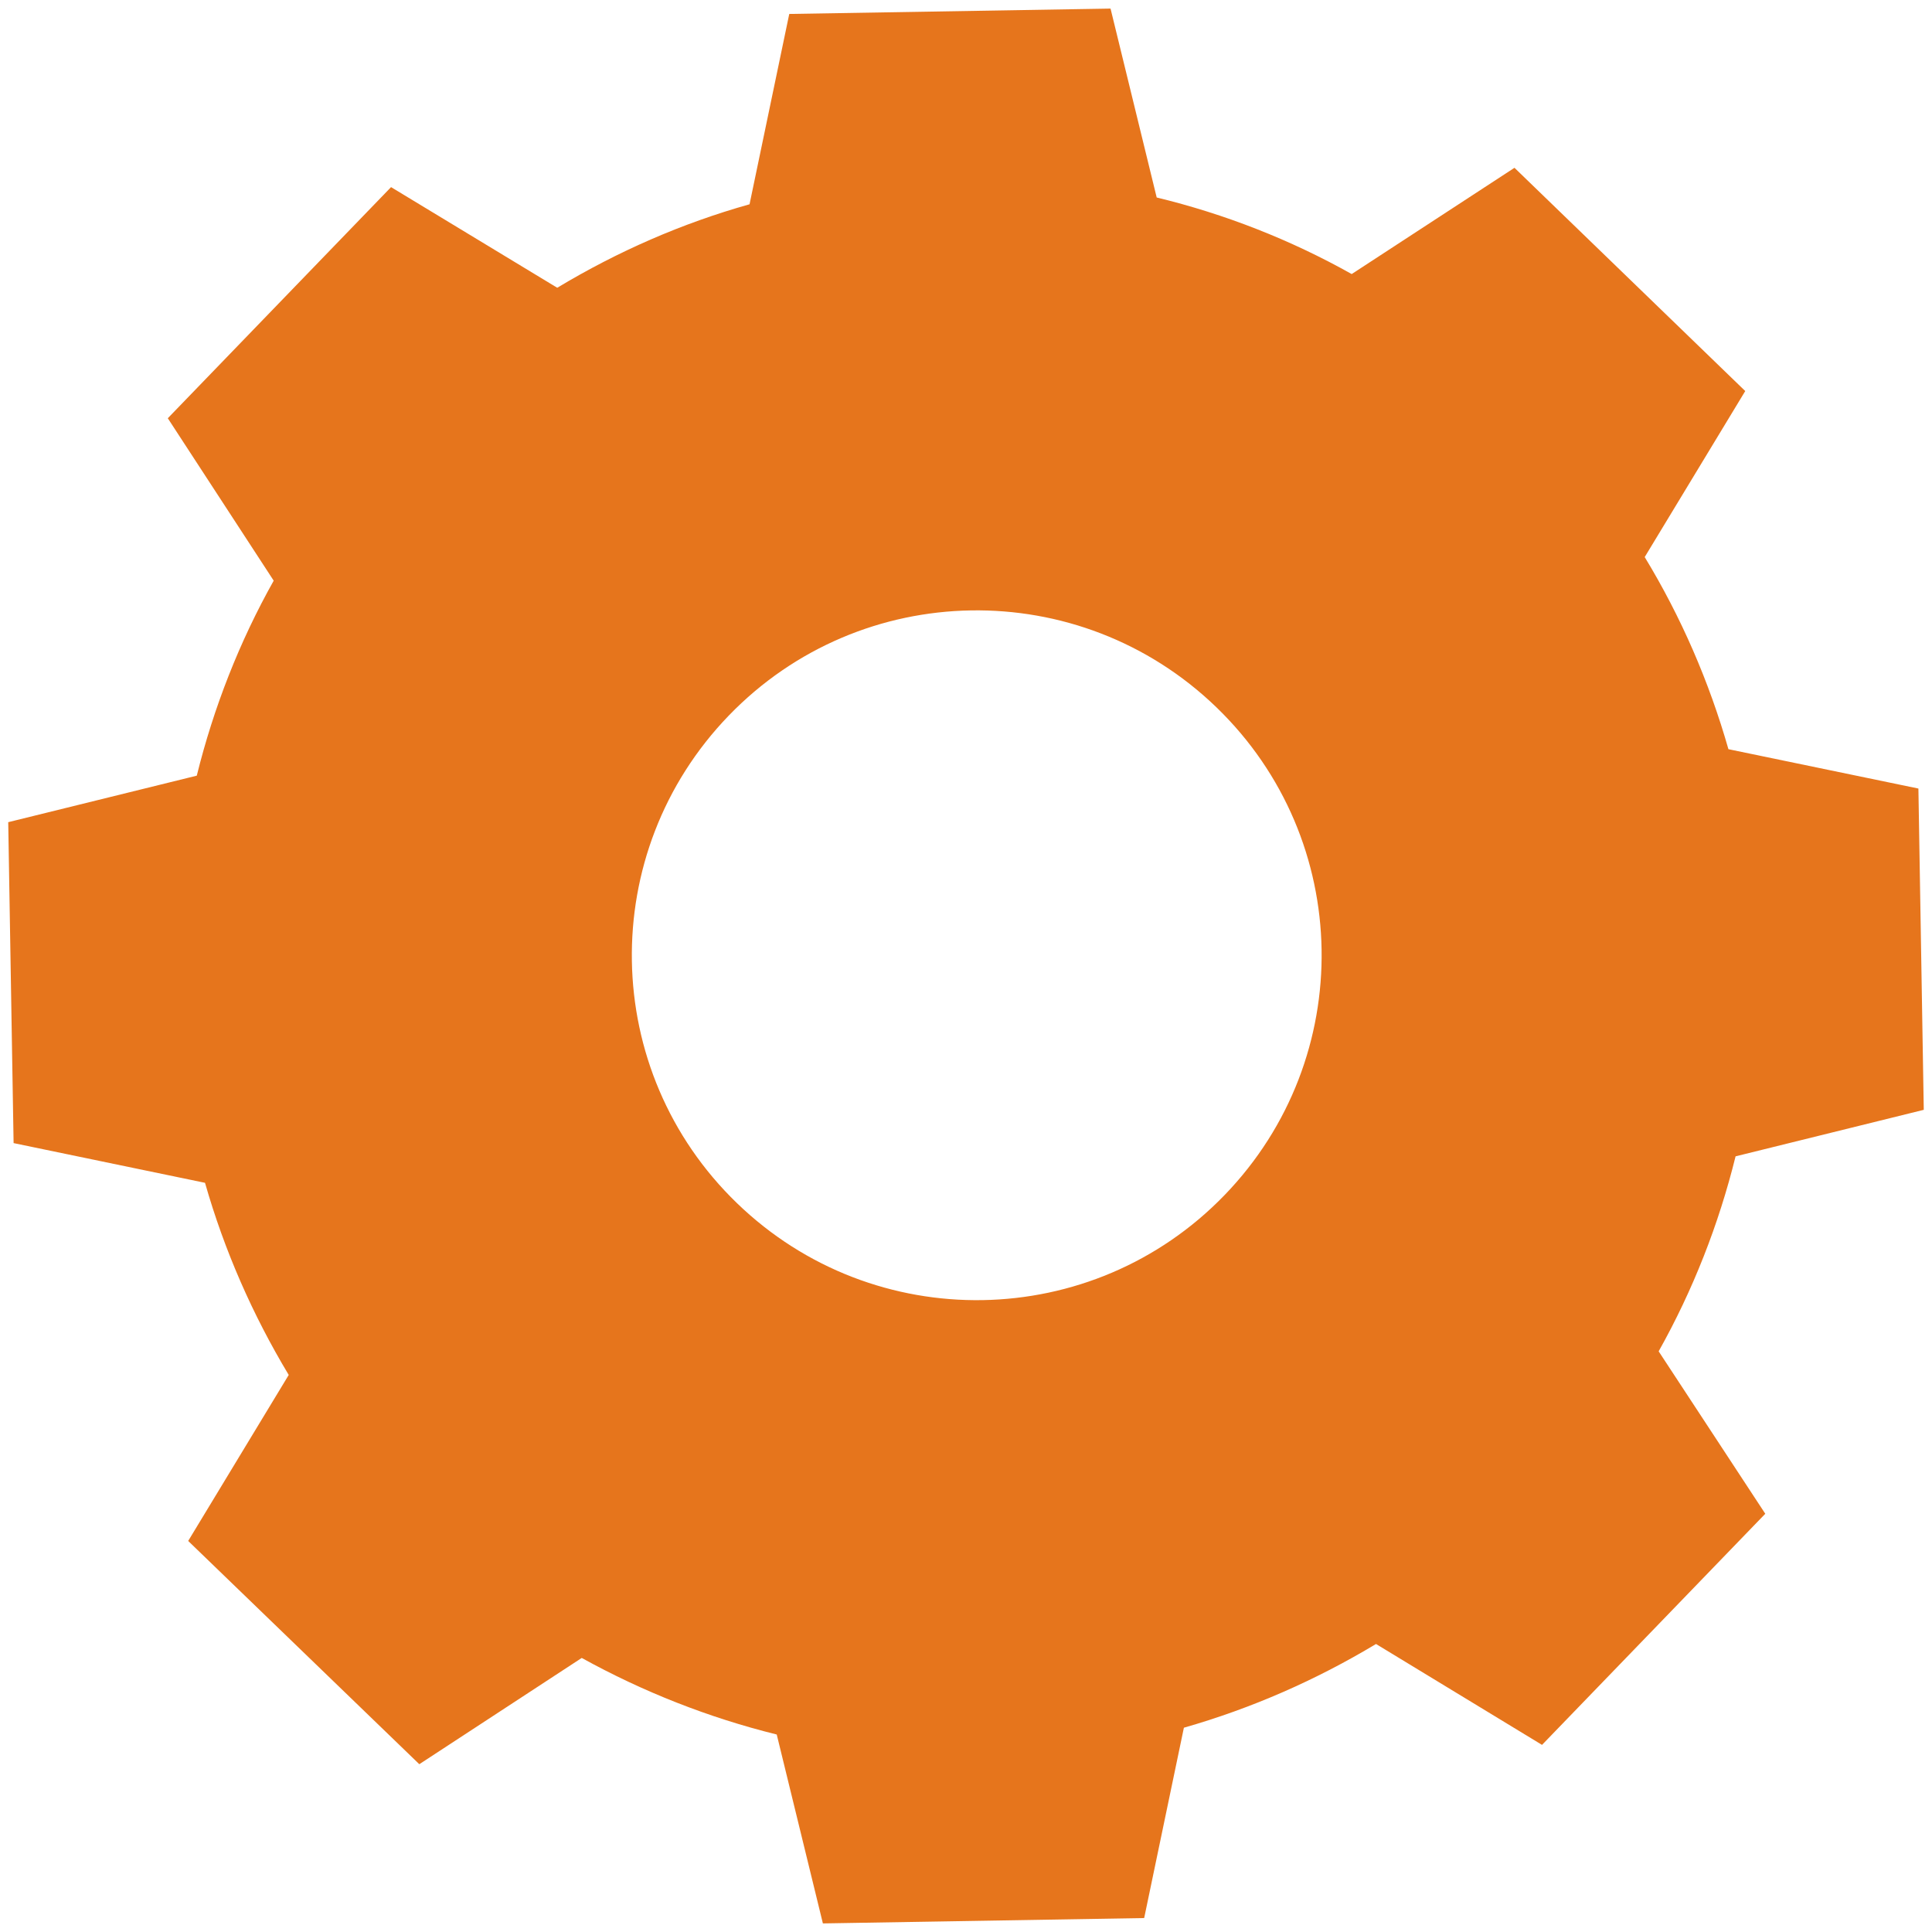 <?xml version="1.0" encoding="UTF-8"?> <svg xmlns="http://www.w3.org/2000/svg" id="a" viewBox="0 0 54 54"> <defs> <style>.b{fill:#e6751c;}</style> </defs> <path class="b" d="M15.58,8.04c1.68-1.01,3.48-1.8,5.37-2.33L22.06,.39l8.98-.15,1.29,5.28c1.9,.46,3.74,1.18,5.45,2.14l4.55-2.97,6.45,6.24-2.81,4.64c1.02,1.68,1.8,3.48,2.34,5.37l5.31,1.1,.15,8.98-5.26,1.3c-.47,1.9-1.19,3.74-2.15,5.45l2.98,4.54-6.24,6.46-4.64-2.82c-1.68,1.01-3.48,1.8-5.37,2.34l-1.11,5.32-8.98,.15-1.29-5.28c-1.9-.47-3.73-1.19-5.45-2.14l-4.54,2.97-6.46-6.24,2.81-4.64c-1.01-1.68-1.8-3.48-2.34-5.37L.38,31.95l-.15-8.97,5.27-1.3c.47-1.9,1.19-3.74,2.15-5.45l-2.96-4.54,6.24-6.46,4.64,2.81h.01Zm4.79,11.96c-3.7,3.83-3.6,9.93,.23,13.63,3.83,3.7,9.93,3.6,13.63-.23s3.6-9.93-.23-13.63h0c-3.83-3.7-9.93-3.6-13.63,.23h0Z"></path> </svg> 